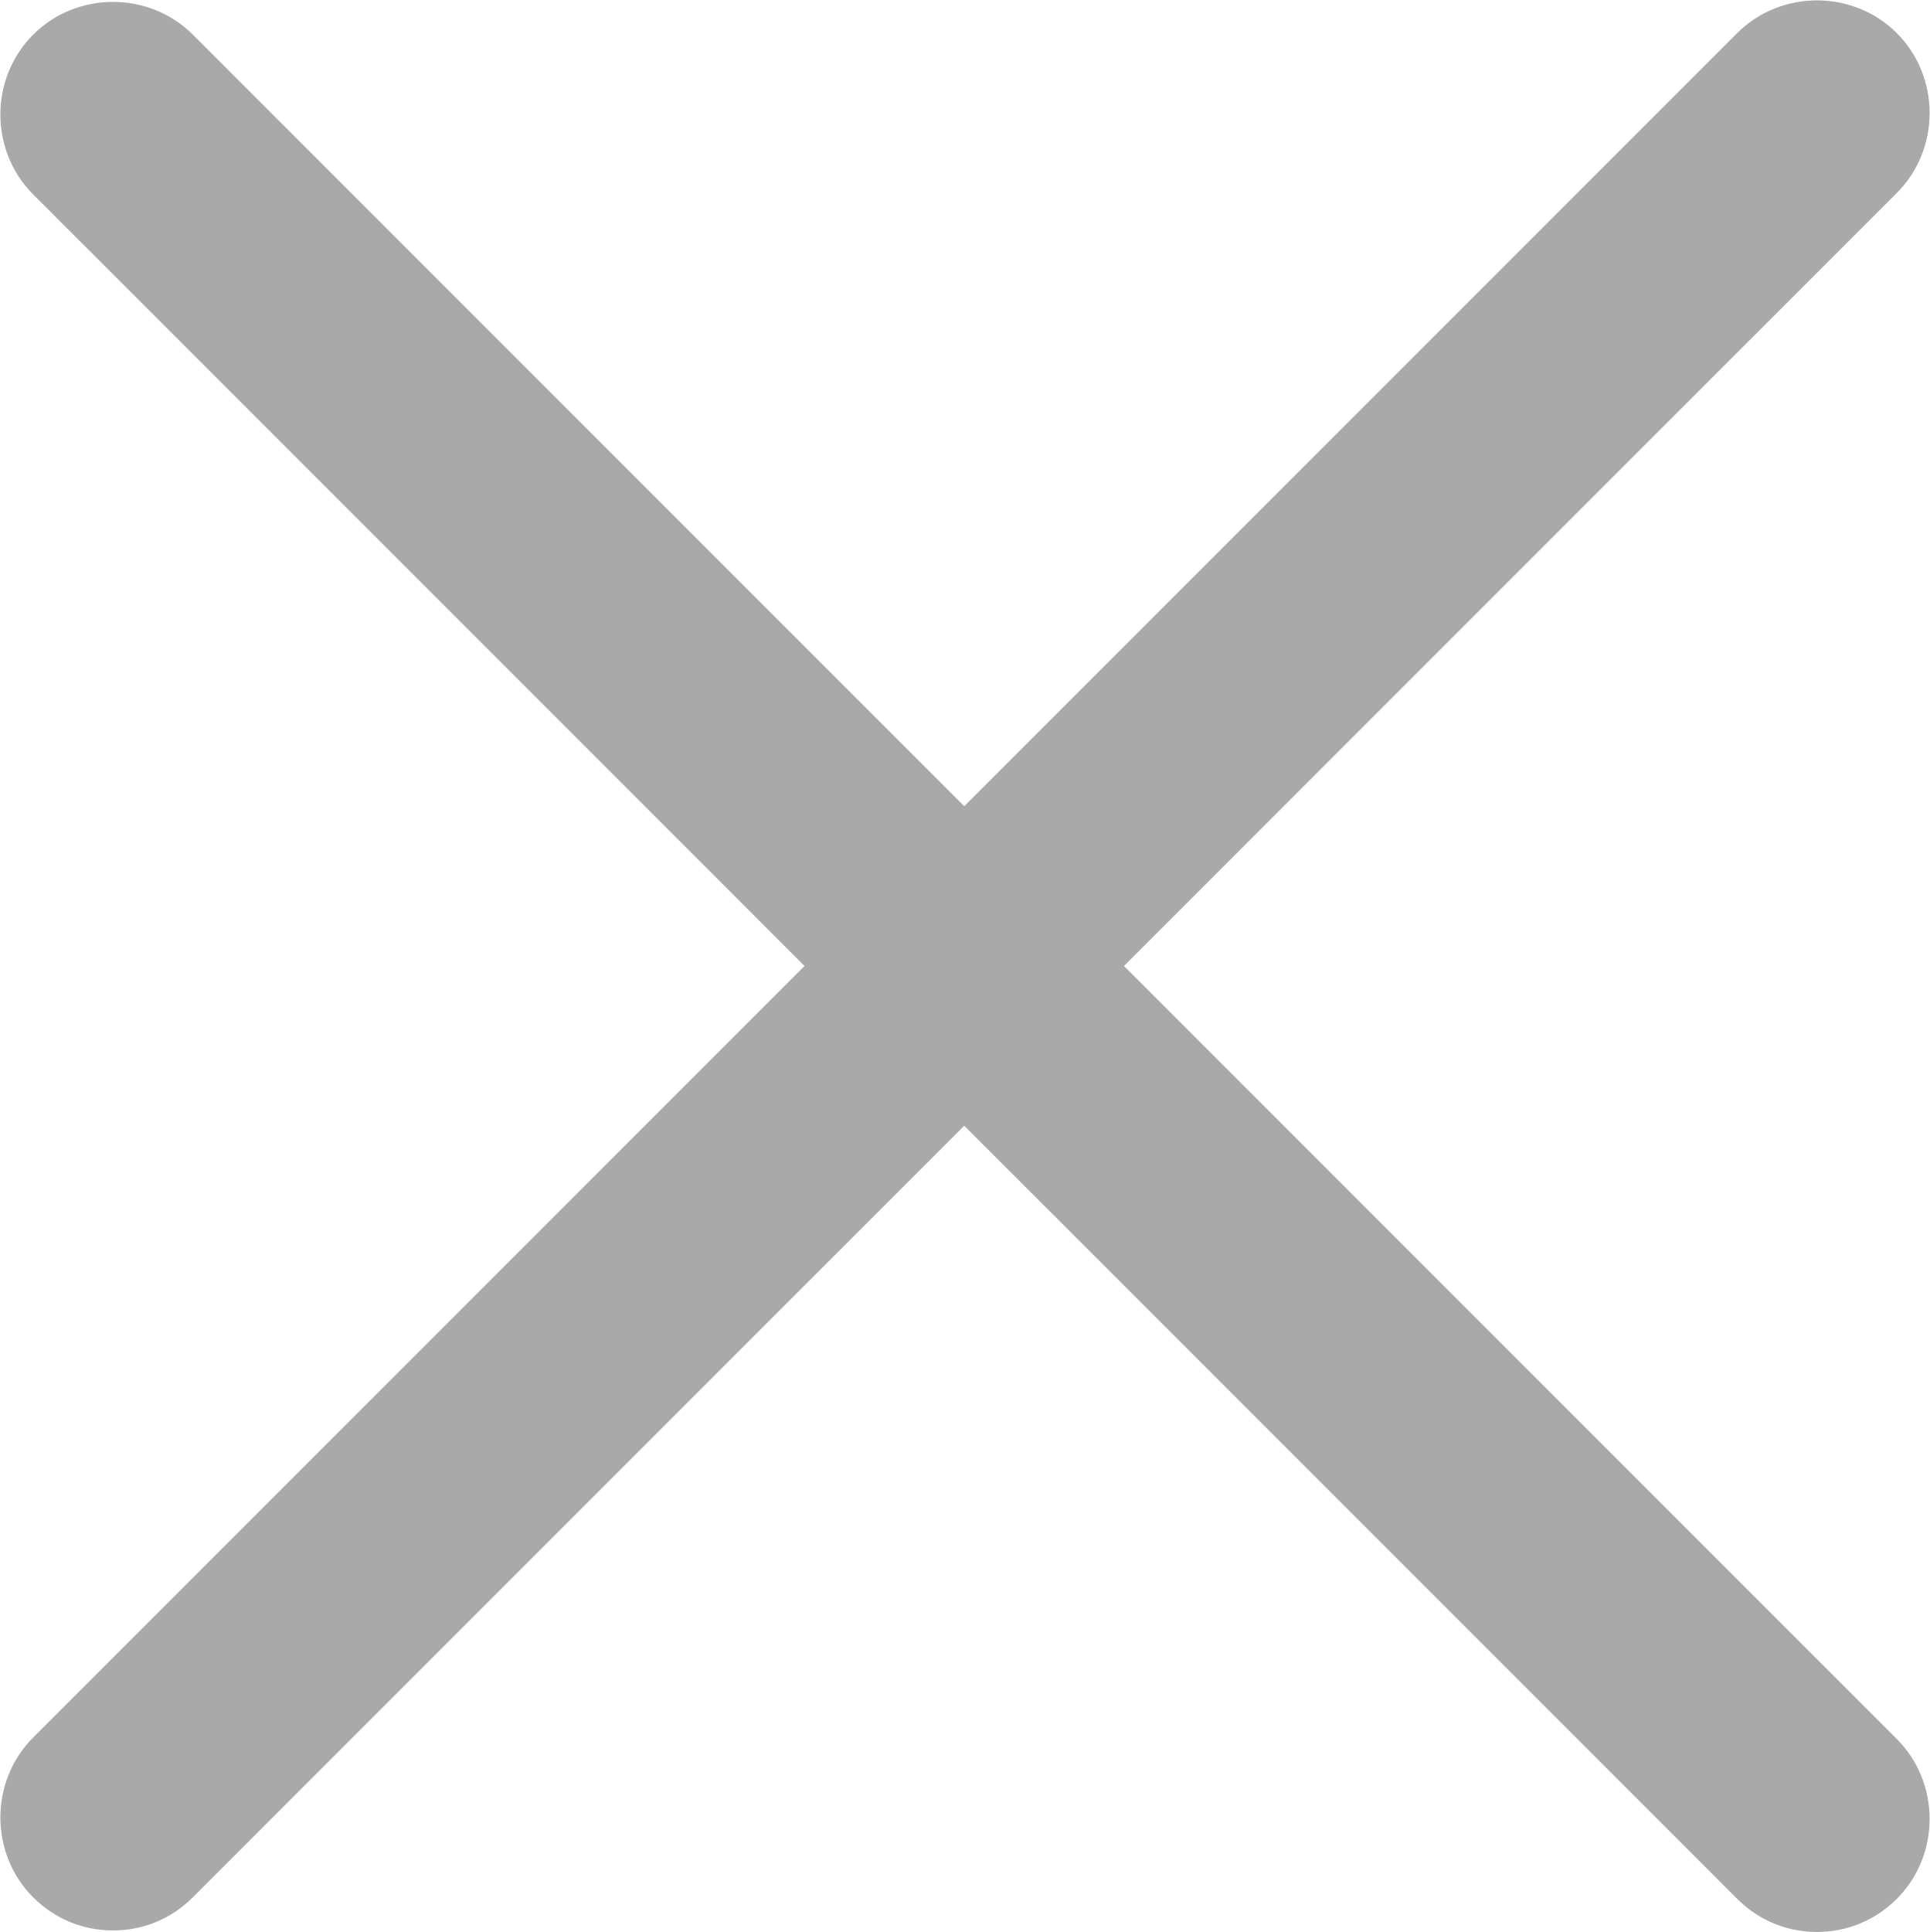 <?xml version="1.0" encoding="UTF-8"?>
<svg id="Camada_1" xmlns="http://www.w3.org/2000/svg" version="1.1" viewBox="0 0 12.81 12.82">
  <!-- Generator: Adobe Illustrator 29.5.1, SVG Export Plug-In . SVG Version: 2.1.0 Build 141)  -->
  <defs>
    <style>
      .st0 {
        fill: #a9a9a9;
      }
    </style>
  </defs>
  <path class="st0" d="M12.59,11.54l-5.13-5.13L12.59,1.28c.29-.29.29-.77,0-1.06s-.77-.29-1.06,0l-5.13,5.13L1.28.23C.99-.06.51-.06.22.23S-.07,1,.22,1.29l5.12,5.12L.22,11.53c-.29.29-.29.77,0,1.06.15.15.34.22.53.22s.38-.07.53-.22l5.12-5.12,5.13,5.13c.15.15.34.22.53.22s.38-.07.53-.22c.29-.29.29-.77,0-1.06Z"/>
</svg>